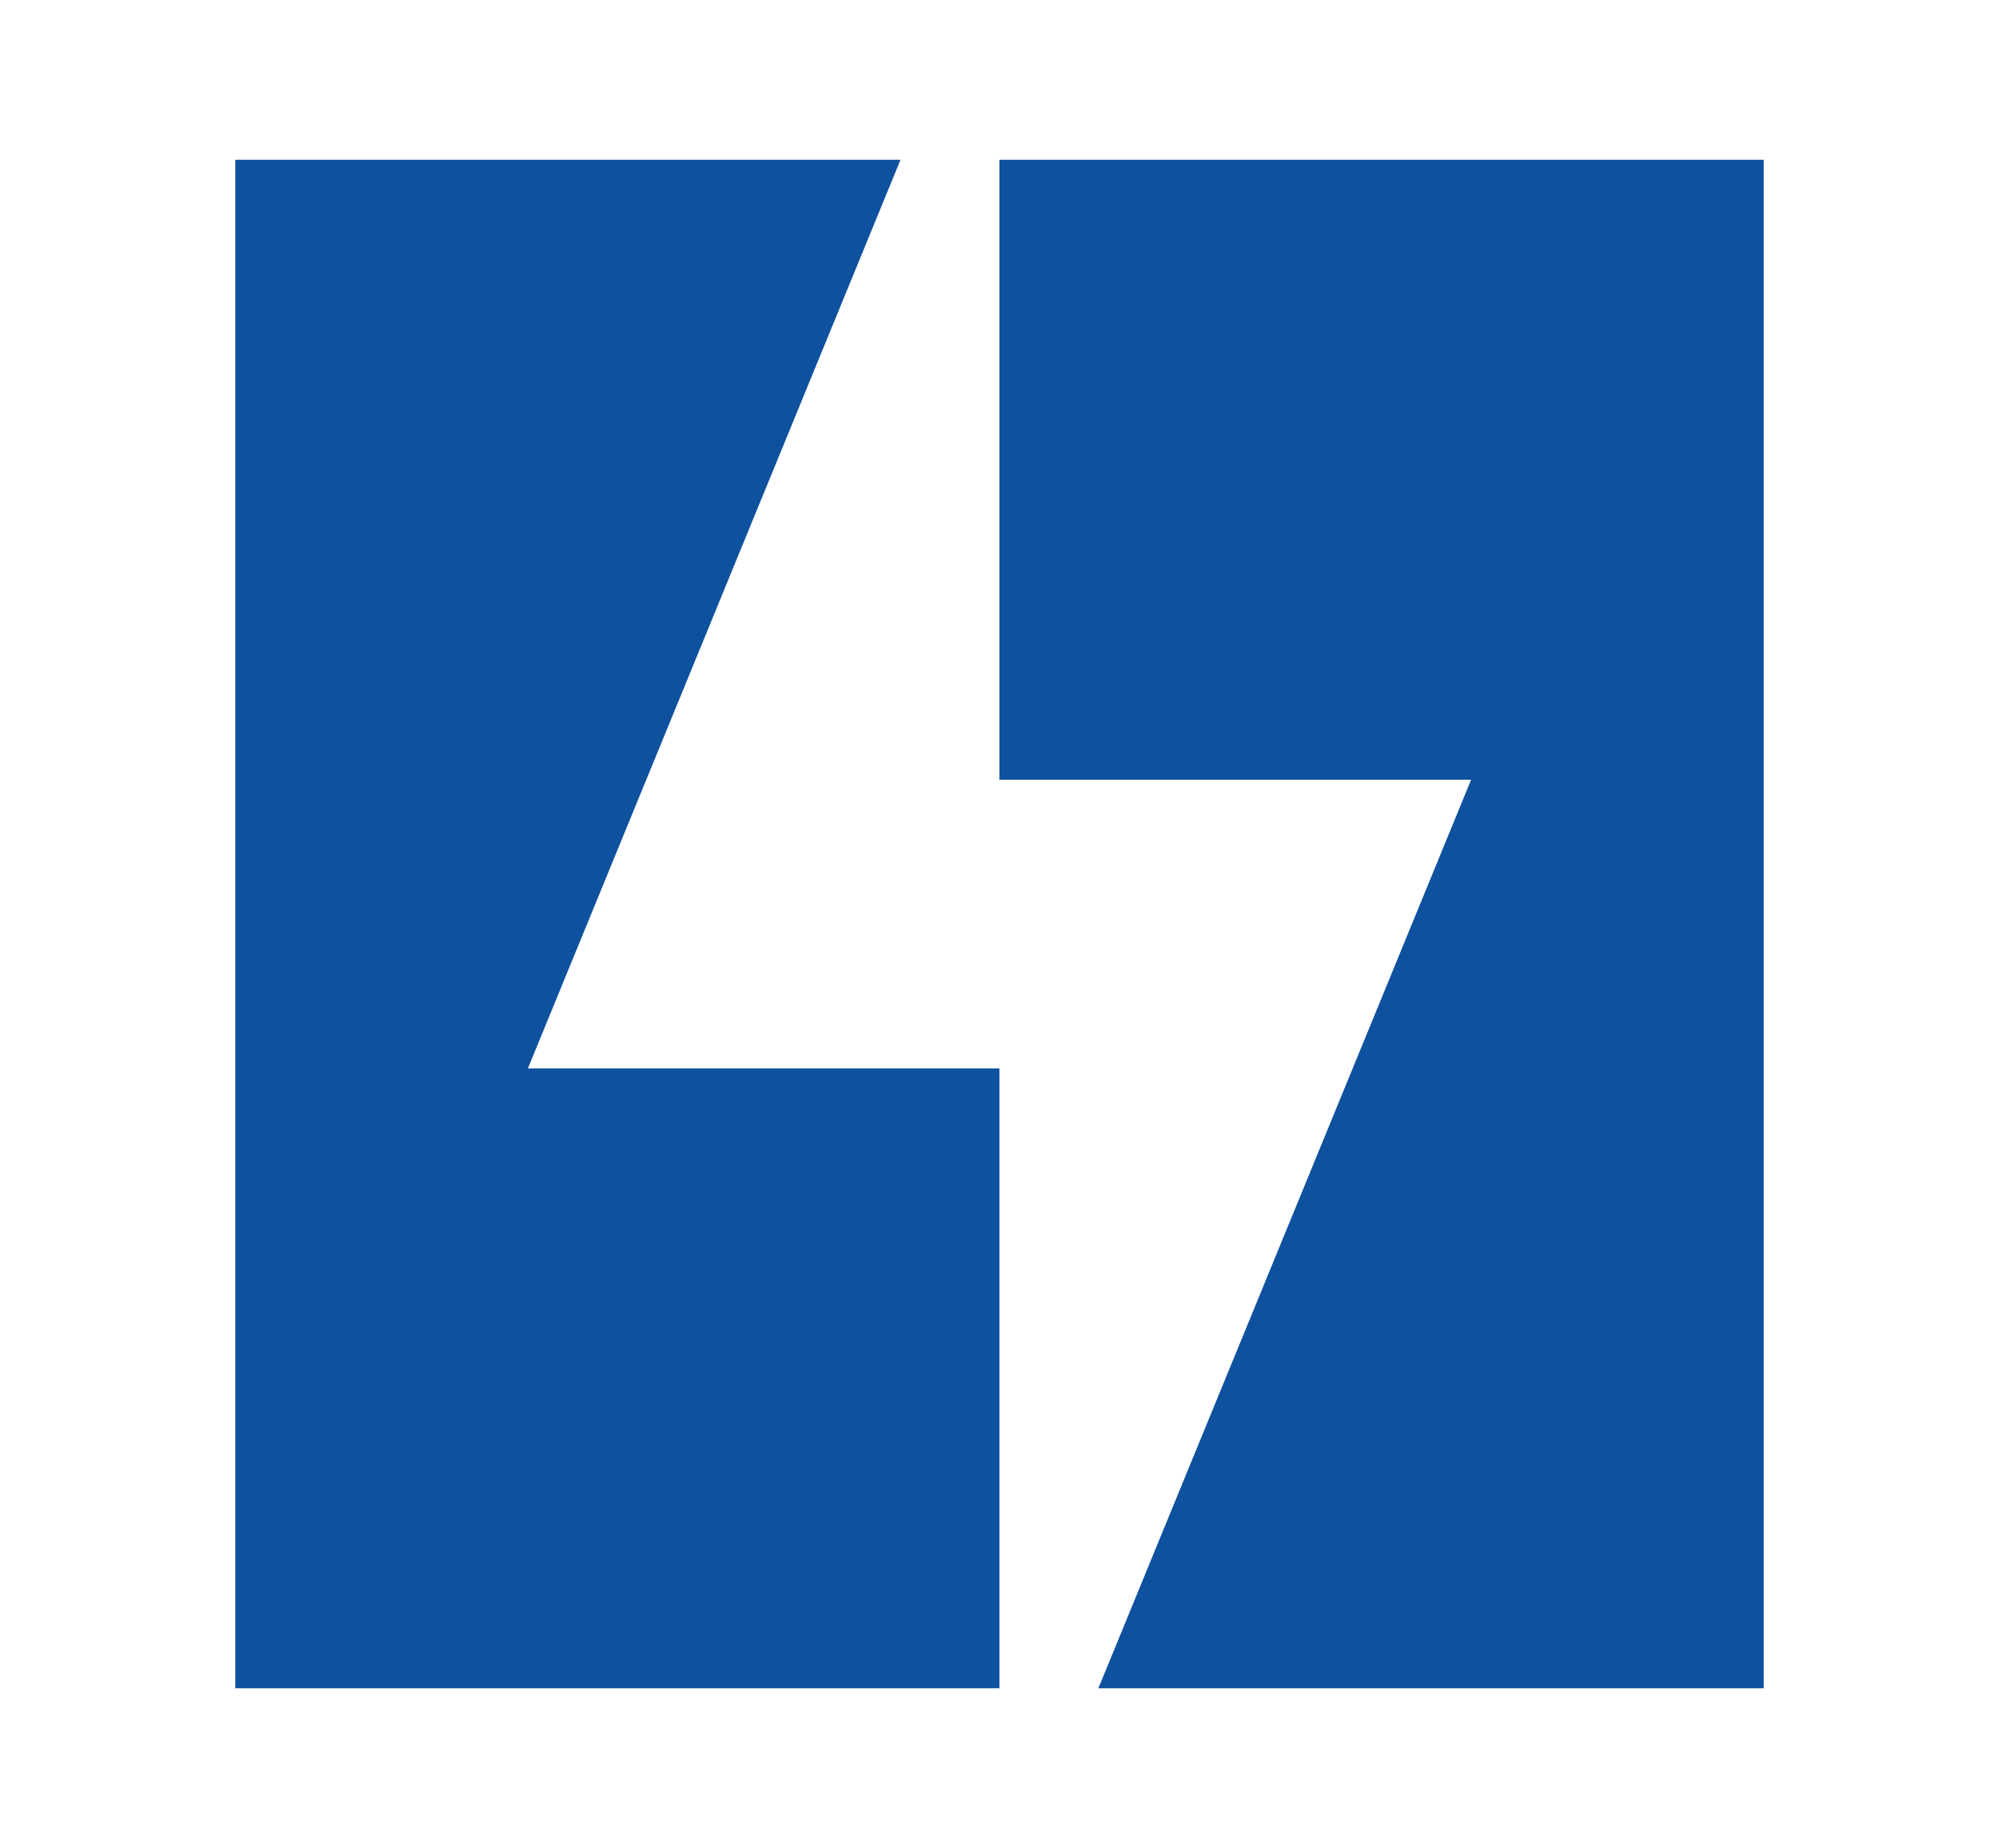 <?xml version="1.0" encoding="UTF-8"?>
<svg id="Capa_1" data-name="Capa 1" xmlns="http://www.w3.org/2000/svg" viewBox="0 0 467.9 432.55">
  <defs>
    <style>
      .cls-1 {
        fill: #0e519e;
      }
    </style>
  </defs>
  <polygon class="cls-1" points="123.56 250.07 233.93 250.07 233.93 395.15 55.07 395.15 55.07 37.4 210.78 37.4 123.56 250.07"/>
  <polygon class="cls-1" points="412.83 37.4 412.83 395.15 257.09 395.15 344.34 182.49 233.93 182.49 233.93 37.4 412.83 37.4"/>
</svg>